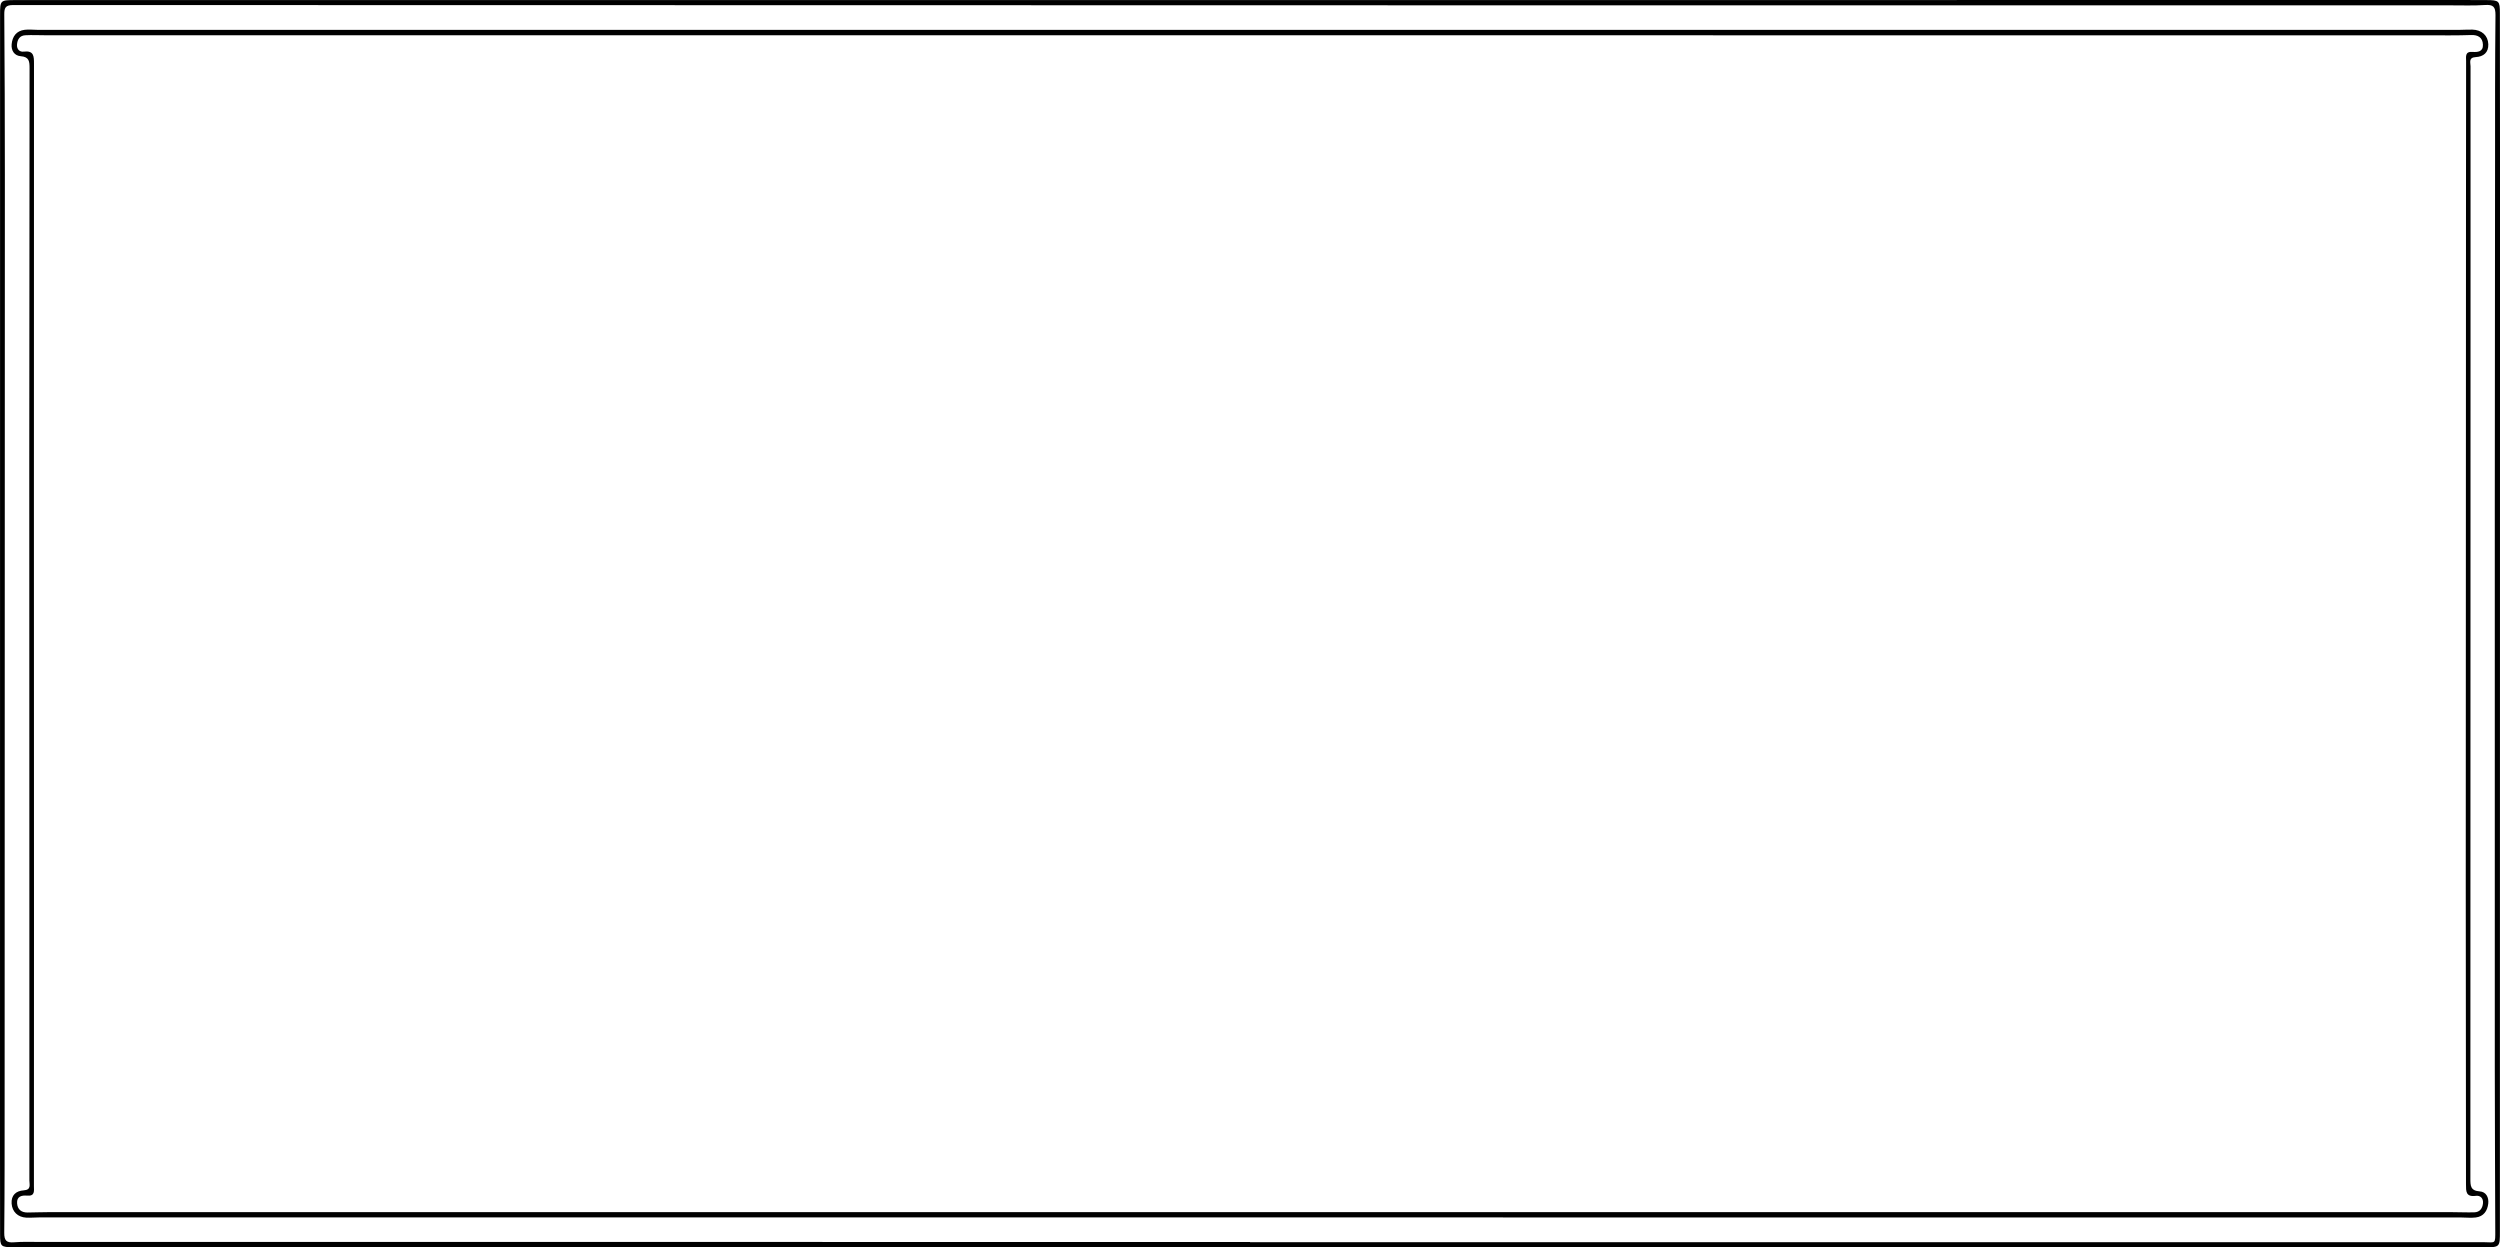 <?xml version="1.0" encoding="UTF-8"?>
<!DOCTYPE svg PUBLIC '-//W3C//DTD SVG 1.0//EN'
          'http://www.w3.org/TR/2001/REC-SVG-20010904/DTD/svg10.dtd'>
<svg data-name="Layer 48" height="1330.1" preserveAspectRatio="xMidYMid meet" version="1.0" viewBox="0.0 0.0 2666.0 1330.1" width="2666.0" xmlns="http://www.w3.org/2000/svg" xmlns:xlink="http://www.w3.org/1999/xlink" zoomAndPan="magnify"
><g id="change1_1"
  ><path d="M427.53-676.13H-884.36c-2.3,0-4.6,0-6.9,0-13.42-.07-14.15-.75-14.16-13.86q-.08-49.74-.08-99.48,0-600.32.07-1200.63c0-15.83.17-16,16-16l2613.94-.07c7.23,0,14.46,0,21.68.07,13.32.06,14.18.87,14.19,13.9q.09,86.67.14,173.34-.06,562.89-.13,1125.78c0,16.93,0,17-17,17Zm0-5.61v.22q657.51,0,1315,0c13.44,0,13,3,12.92-13.28-.15-57.79-.5-115.57-.51-173.36q-.07-297.48,0-595,.06-186.18.29-372.34c0-51.55-.08-103.1.44-154.65.08-8.91-2.53-11.26-11.08-10.7-12.11.8-24.31.37-36.46.37q-419.94,0-839.87,0-879.78-.06-1759.57-.33c-8.23,0-9.69,2.69-9.63,10q.63,85.2.62,170.4-.06,493-.25,986c0,47.61.06,95.22-.41,142.83-.08,8.37,2.4,10.84,10.52,10.17,9.15-.75,18.39-.37,27.59-.37Z" transform="translate(905.5 2006.19)"
    /><path d="M426.52-707.93l-1290.37,0c-4.6,0-9.21.49-13.79.23-8.89-.52-14.83-6.24-15.47-14.93-.66-9,4.74-13.63,12.89-14.17,8.32-.54,6.05-6.14,6.05-10.53q.09-145.29,0-290.59,0-237.88-.11-475.77,0-209.82.31-419.63c0-7.21-.27-12.22-9.45-12.94-6.68-.52-10.26-5.92-9.66-12.7.74-8.32,5.05-14.36,13.85-15.45,4.84-.61,9.83.09,14.75.09l1287.41,0q646.67,0,1293.32,0c4.93,0,9.86-.42,14.78-.29,10,.25,16.65,6.3,17,15.55.33,9-5.26,13.31-13.4,13.76-7.95.43-5.53,5.94-5.54,9.89q-.15,99,0,198,0,494-.17,988c0,7.6,0,13,9.89,13.7,6.85.45,9.91,6.35,9.17,13-.88,7.81-4.92,13.8-13.33,14.84-5.17.64-10.49,0-15.74,0Zm1-1260.66H-856.86c-7.23,0-14.47-.41-21.67,0-5.9.3-8.46,4.48-8.84,10-.34,4.94,2.77,8,7.11,7.45,10.9-1.31,11,4.81,11,13q-.16,462,0,923.9,0,136.41-.07,272.83c0,5.12,1.38,11-7.39,10.24-5.54-.47-11.08.67-10.55,8.21.47,6.67,4.64,9.85,11.22,9.79,7.55-.06,15.11-.39,22.66-.39q752.57,0,1505.14,0,528.33,0,1056.66,0c8.21,0,16.42.42,24.62.21,5.89-.15,8.74-4.11,9.32-9.59s-2.93-8.64-7.61-8c-10.78,1.44-10.51-4.83-10.51-12.37,0-106.38-.26-212.75-.25-319.13q0-363,.25-725.91,0-76.33.12-152.67c0-4.72-1.4-10.39,6.84-9.81,5.41.39,11.35-.07,11.1-7.63-.25-7.76-5.27-10.64-12.66-10.37-7.22.27-14.45.36-21.68.36Q1067.69-1968.57,427.49-1968.59Z" transform="translate(905.5 2006.19)"
  /></g
></svg
>
